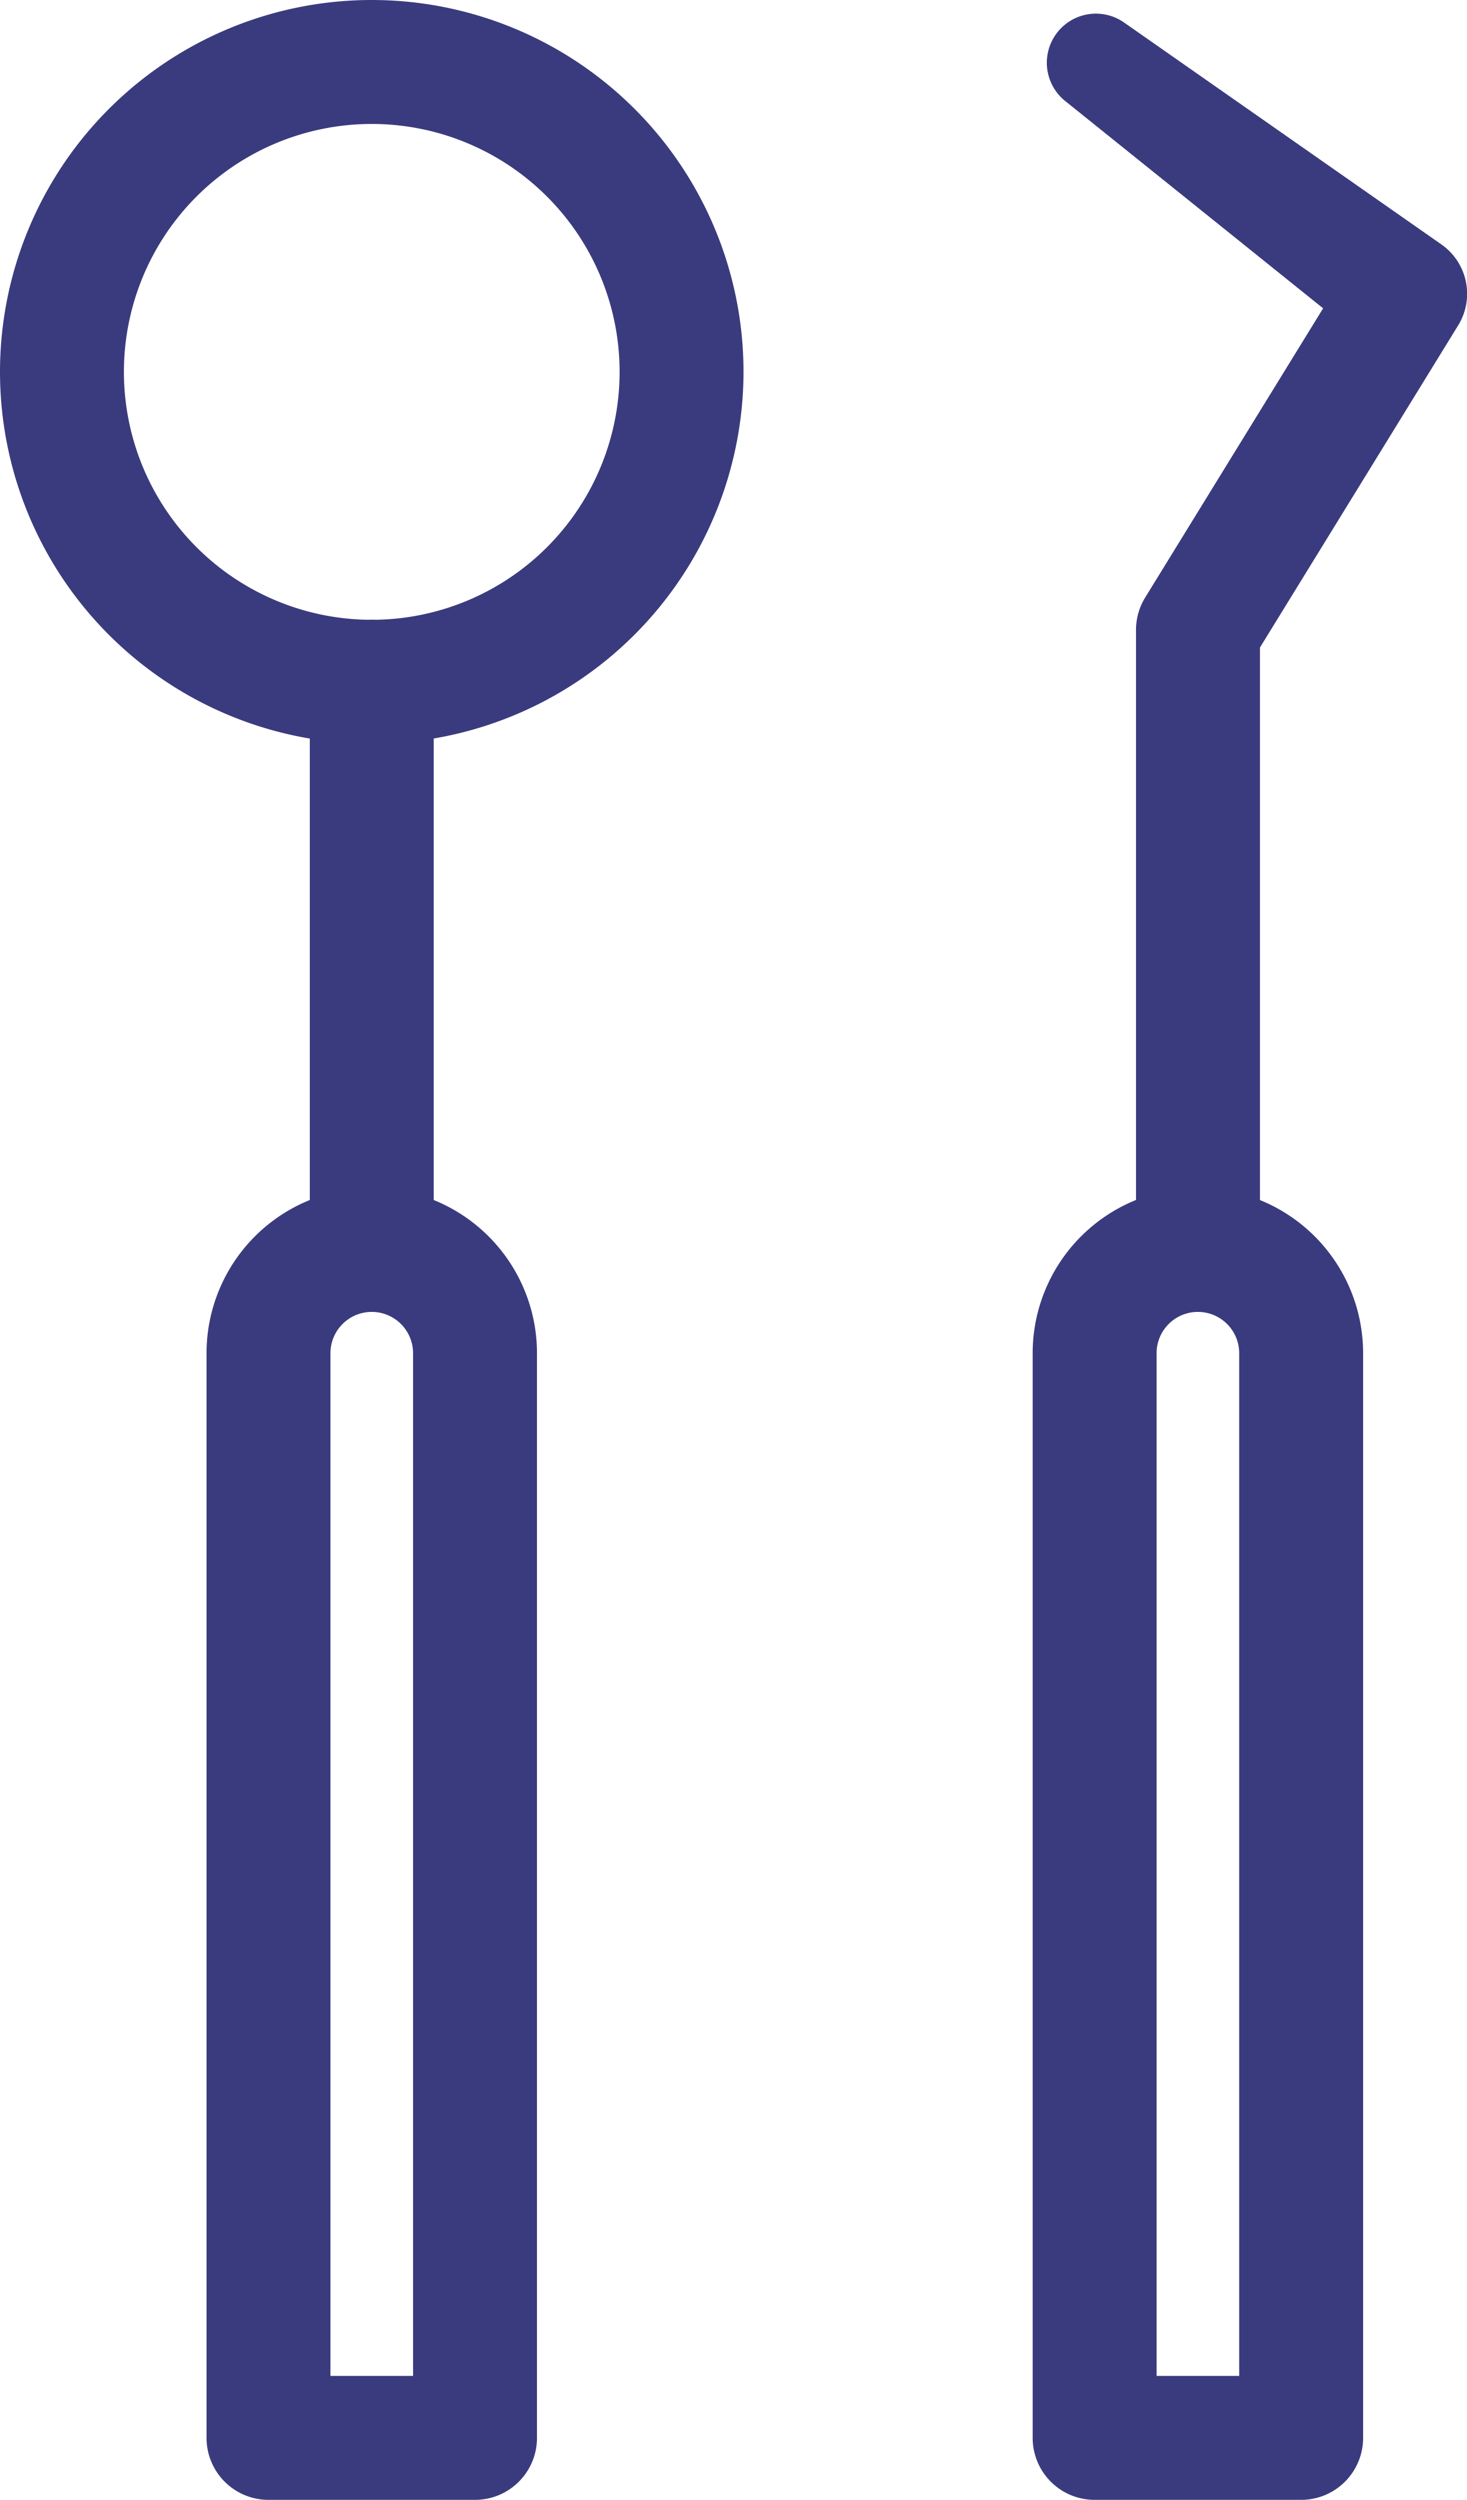 <svg xmlns="http://www.w3.org/2000/svg" width="21.309" height="36.3" viewBox="0 0 21.309 36.3"><g transform="translate(-1197.826 -922.851)"><path d="M5.25,10.5a5.25,5.25,0,1,1,5.25-5.25A5.256,5.256,0,0,1,5.25,10.5m0-9A3.75,3.75,0,1,0,9,5.251,3.754,3.754,0,0,0,5.25,1.5" transform="translate(1197.976 923)" fill="#3a3b7e"/><path d="M5.25,10.651a5.4,5.4,0,1,1,5.4-5.4A5.406,5.406,0,0,1,5.25,10.651Zm0-10.5a5.1,5.1,0,1,0,5.1,5.1A5.106,5.106,0,0,0,5.25.151Zm0,9a3.9,3.9,0,1,1,3.9-3.9A3.9,3.9,0,0,1,5.25,9.151Zm0-7.5a3.6,3.6,0,1,0,3.6,3.6A3.6,3.6,0,0,0,5.25,1.651Z" transform="translate(1197.976 923)" fill="#3a3b7e"/><path d="M39.812,87.875a.75.75,0,0,1-.75-.75v-8.25a.75.75,0,0,1,1.5,0v8.25a.75.75,0,0,1-.75.75" transform="translate(1163.414 853.875)" fill="#3a3b7e"/><path d="M39.812,88.025a.9.9,0,0,1-.9-.9v-8.25a.9.9,0,0,1,1.8,0v8.25A.9.9,0,0,1,39.812,88.025Zm0-9.75a.6.6,0,0,0-.6.6v8.25a.6.6,0,0,0,1.2,0v-8.25A.6.6,0,0,0,39.812,78.275Z" transform="translate(1163.414 853.875)" fill="#3a3b7e"/><path d="M29.792,168.49h-3a.75.75,0,0,1-.75-.75V151.99a2.25,2.25,0,1,1,4.5,0v15.75a.75.75,0,0,1-.75.75m-2.25-1.5h1.5v-15a.75.75,0,1,0-1.5,0Z" transform="translate(1174.934 790.511)" fill="#3a3b7e"/><path d="M29.792,168.64h-3a.9.9,0,0,1-.9-.9V151.99a2.4,2.4,0,1,1,4.8,0v15.75A.9.9,0,0,1,29.792,168.64Zm-1.5-18.75a2.1,2.1,0,0,0-2.1,2.1v15.75a.6.6,0,0,0,.6.6h3a.6.6,0,0,0,.6-.6V151.99A2.1,2.1,0,0,0,28.292,149.89Zm.9,17.25h-1.8V151.99a.9.9,0,1,1,1.8,0Zm-1.5-.3h1.2V151.99a.6.6,0,1,0-1.2,0Z" transform="translate(1174.934 790.511)" fill="#3a3b7e"/><path d="M132.848,1.83l4.613,3.225a.724.724,0,0,1,.2.97l-.014.023-3,4.875.111-.393v9a.75.75,0,0,1-1.5,0v-9a.757.757,0,0,1,.111-.393l3-4.875.189.993L132.173,2.73a.563.563,0,0,1,.675-.9" transform="translate(1081.216 921.469)" fill="#3a3b7e"/><path d="M134.011,20.43a.9.9,0,0,1-.9-.9v-9a.9.9,0,0,1,.133-.471l2.585-4.2-3.749-3.012a.713.713,0,0,1,.855-1.14l4.613,3.225a.874.874,0,0,1,.245,1.171l-2.881,4.681V19.53A.9.9,0,0,1,134.011,20.43Zm2.053-14.382L133.5,10.216a.6.6,0,0,0-.089.314v9a.6.6,0,0,0,1.2,0v-8.6l-.106-.046.111-.393.114.016,2.805-4.558a.574.574,0,0,0-.161-.769l-4.613-3.225a.413.413,0,0,0-.5.66l3.72,2.989h0l.46-.748.337,1.773-.72-.578h0Z" transform="translate(1081.216 921.469)" fill="#3a3b7e"/><path d="M133.958,168.49h-3a.75.75,0,0,1-.75-.75V151.99a2.25,2.25,0,1,1,4.5,0v15.75a.75.75,0,0,1-.75.75m-2.25-1.5h1.5v-15a.75.75,0,1,0-1.5,0Z" transform="translate(1082.768 790.511)" fill="#3a3b7e"/><path d="M133.958,168.64h-3a.9.9,0,0,1-.9-.9V151.99a2.4,2.4,0,1,1,4.8,0v15.75A.9.9,0,0,1,133.958,168.64Zm-1.5-18.75a2.1,2.1,0,0,0-2.1,2.1v15.75a.6.6,0,0,0,.6.6h3a.6.6,0,0,0,.6-.6V151.99A2.1,2.1,0,0,0,132.458,149.89Zm.9,17.25h-1.8V151.99a.9.9,0,1,1,1.8,0Zm-1.5-.3h1.2V151.99a.6.6,0,1,0-1.2,0Z" transform="translate(1082.768 790.511)" fill="#3a3b7e"/></g></svg>